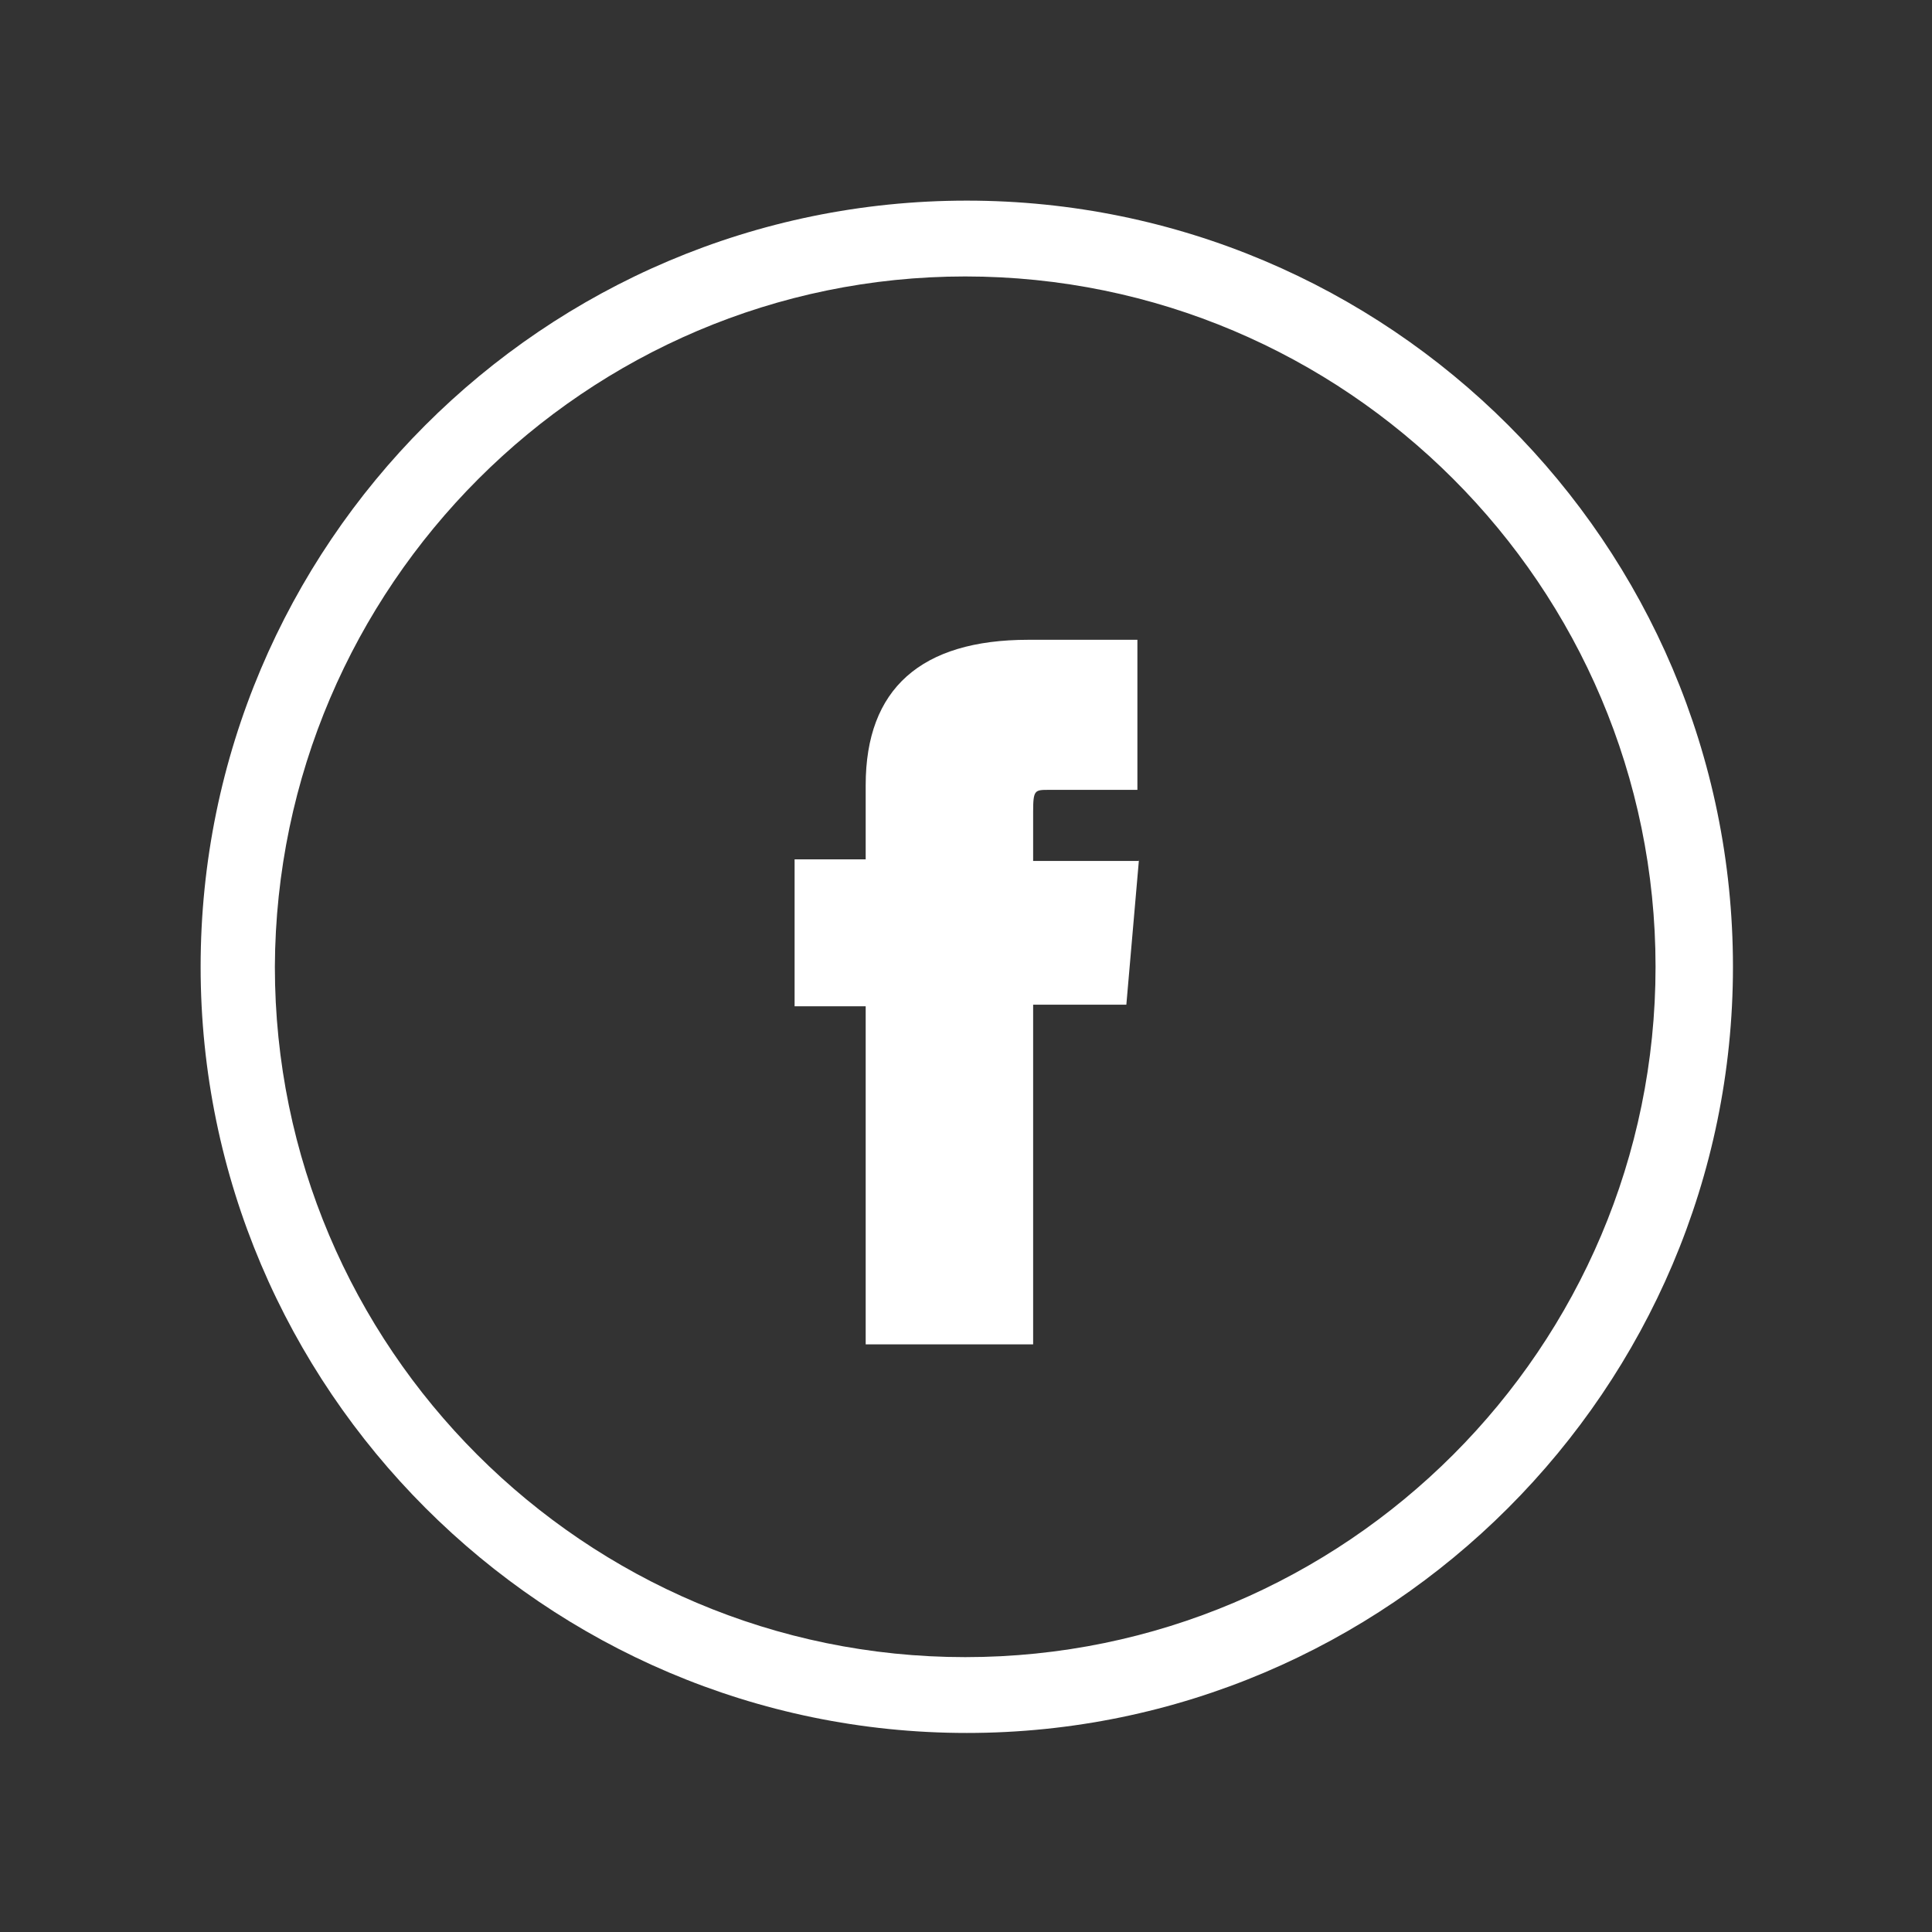 <?xml version="1.0" encoding="utf-8"?>
<!-- Generator: Adobe Illustrator 25.4.1, SVG Export Plug-In . SVG Version: 6.00 Build 0)  -->
<svg version="1.1" id="Livello_1" xmlns="http://www.w3.org/2000/svg" xmlns:xlink="http://www.w3.org/1999/xlink" x="0px" y="0px"
	 viewBox="0 0 122.3 122.3" style="enable-background:new 0 0 122.3 122.3;" xml:space="preserve">
<rect x="0" y="0" width="122.3" height="122.3" fill="#333333" stroke="none"/>
<style type="text/css">
	.st0{fill:#FFFFFF;}
</style>
<g>
	<g>
		<path class="st0" d="M61.2,12.7c-26.8,0-48.5,21.8-48.5,48.5s21.8,48.5,48.5,48.5c26.7,0,48.5-21.8,48.5-48.5
			C109.7,34.4,87.9,12.7,61.2,12.7z M61.1,17.5c24.1,0,43.7,19.6,43.7,43.7c0,24.1-19.6,43.7-43.7,43.7c-24.1,0-43.7-19.6-43.7-43.7
			C17.5,37.1,37.1,17.5,61.1,17.5z"/>
	</g>
	<g>
		<g>
			<path class="st0" d="M72.1,54.4l-0.8,9.2h-5.9v21.5H54.8V63.7h-4.5v-9.3h4.5v-4.7c0-6.1,3.5-9.2,10.3-9.2H72v9.5h-5.6
				c-0.9,0-1,0-1,1.4v3.1H72.1z"/>
		</g>
	</g>
</g>
</svg>
